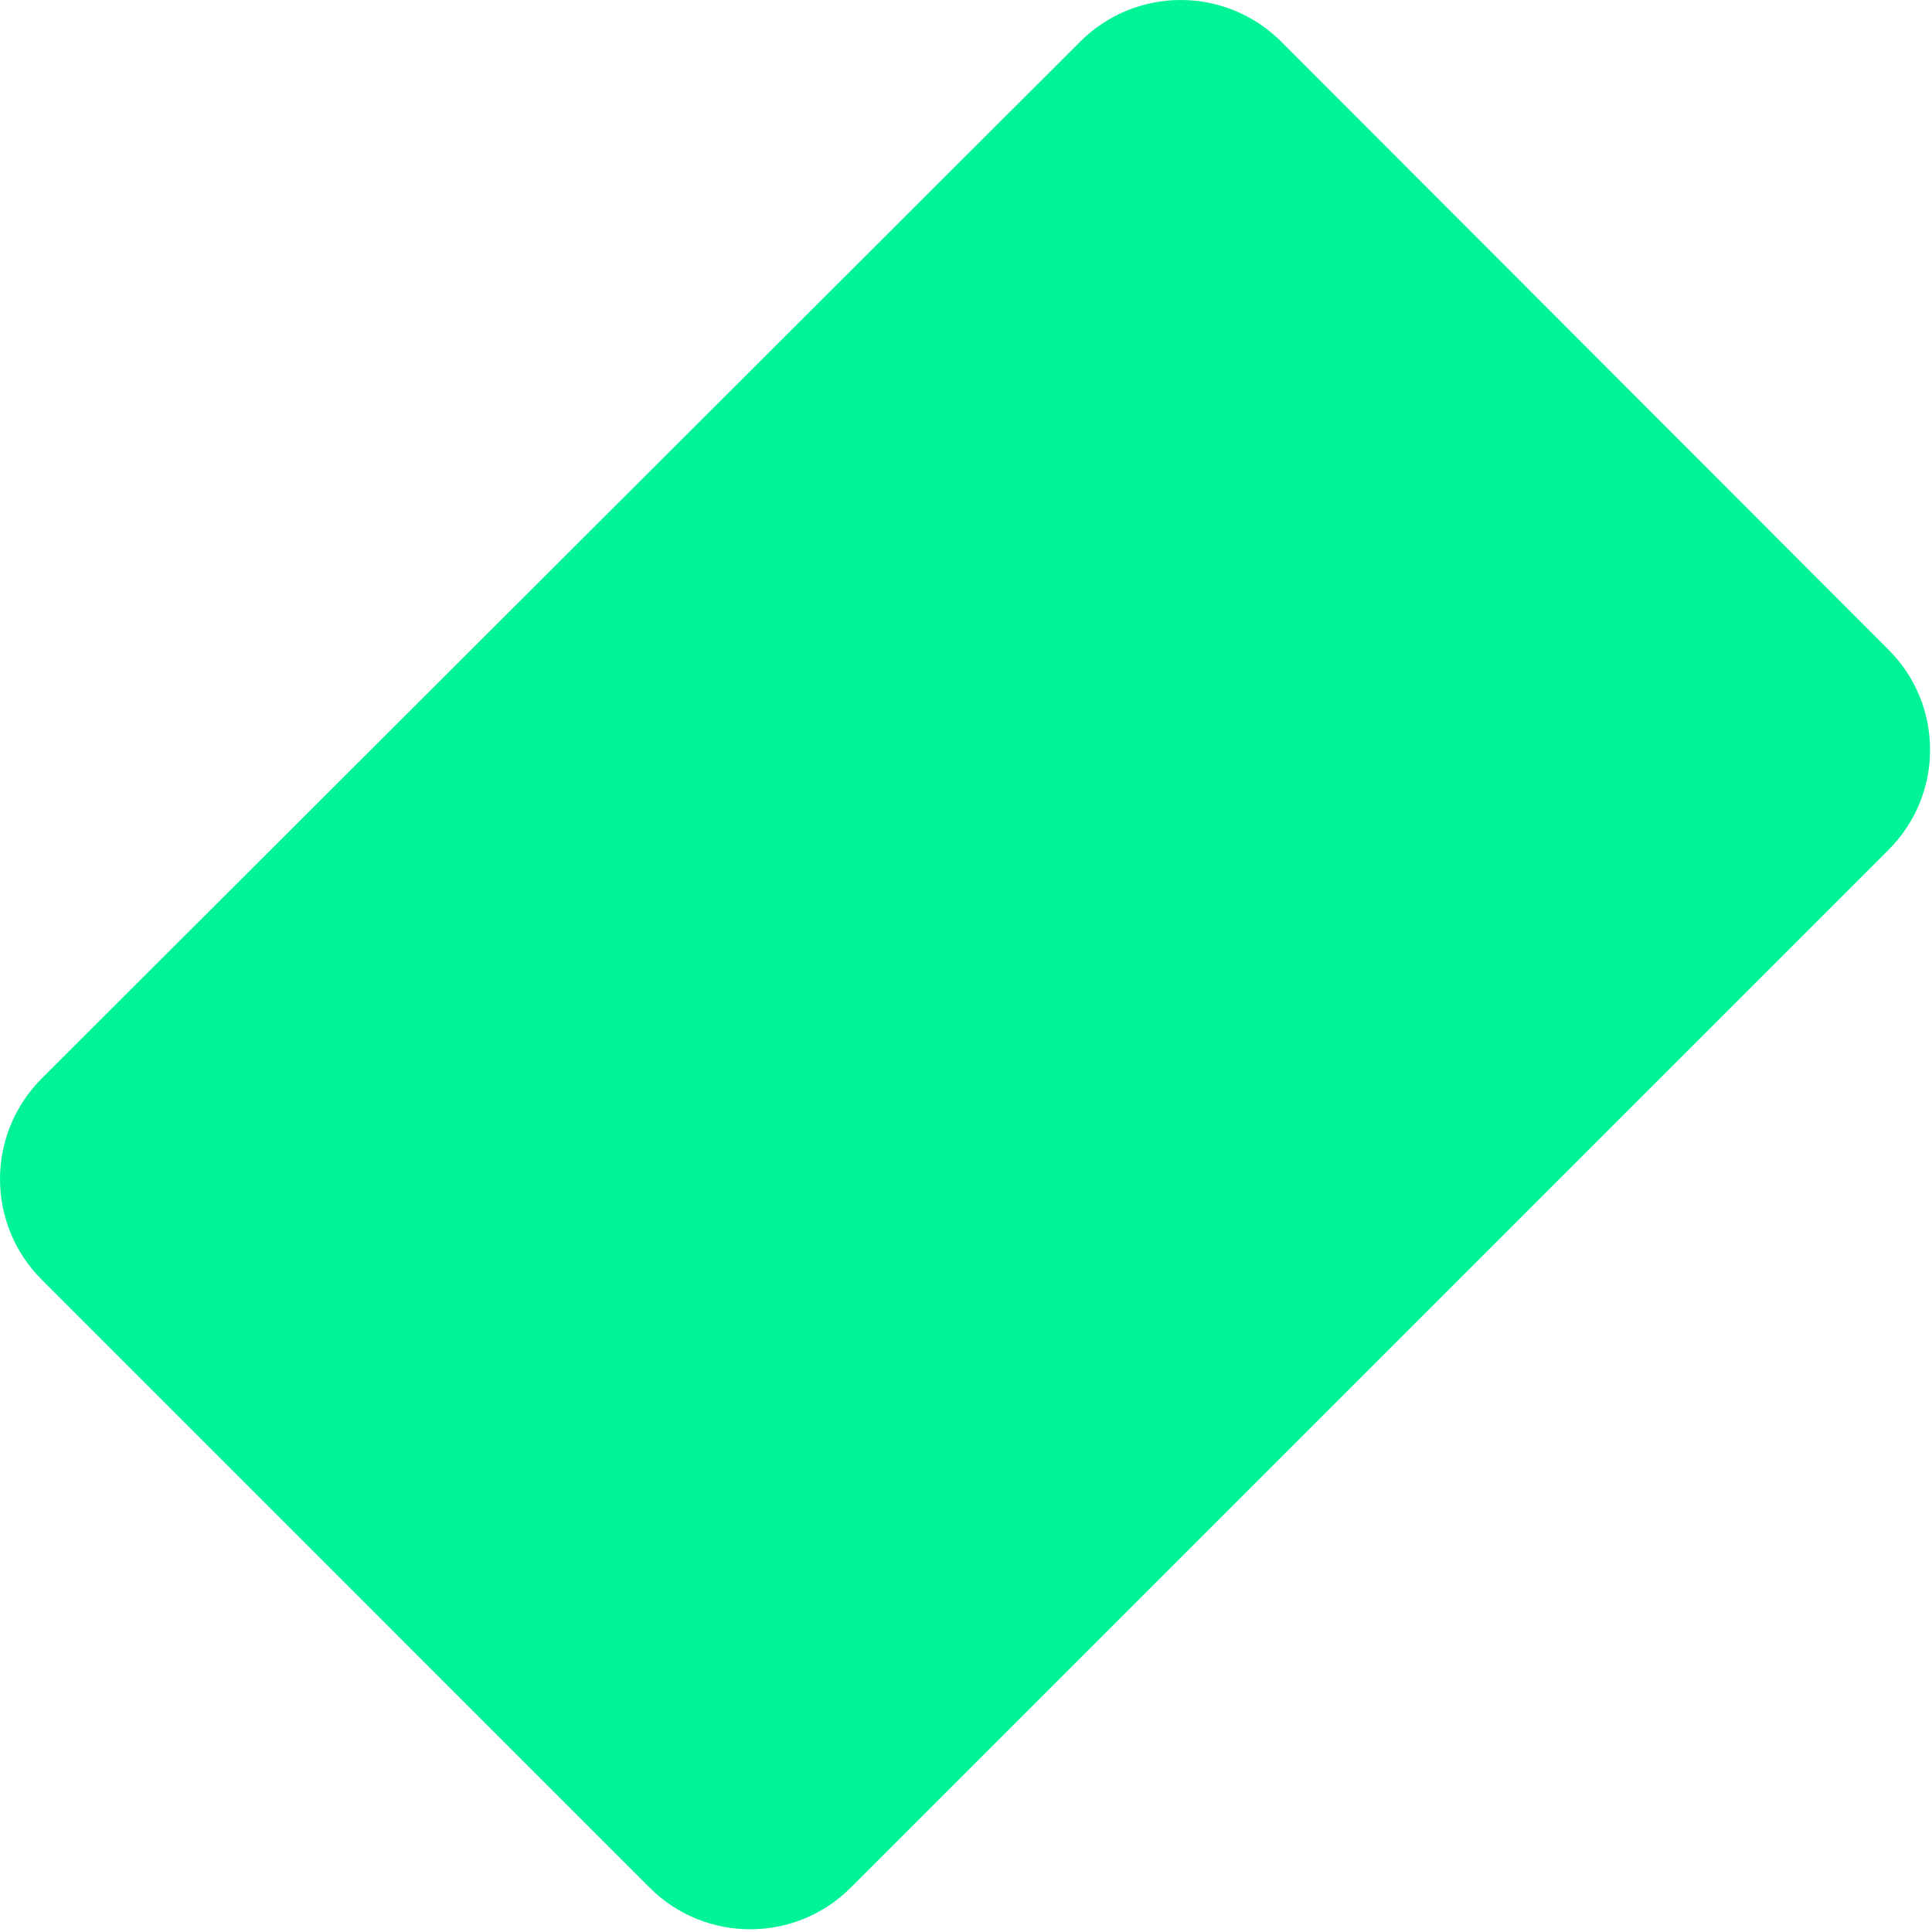 <?xml version="1.0" encoding="utf-8"?>
<svg xmlns="http://www.w3.org/2000/svg" fill="none" height="100%" overflow="visible" preserveAspectRatio="none" style="display: block;" viewBox="0 0 55 55" width="100%">
<path d="M53.766 24.189L24.212 53.743C22.64 55.315 20.073 55.315 18.5 53.743L1.18 36.422C0.424 35.664 0 34.637 0 33.566C0 32.496 0.424 31.469 1.18 30.71L30.757 1.18C31.515 0.424 32.542 0 33.612 0C34.683 0 35.71 0.424 36.468 1.18L53.766 18.5C55.338 20.073 55.338 22.617 53.766 24.189Z" fill="#00F397" id="Vector"/>
</svg>